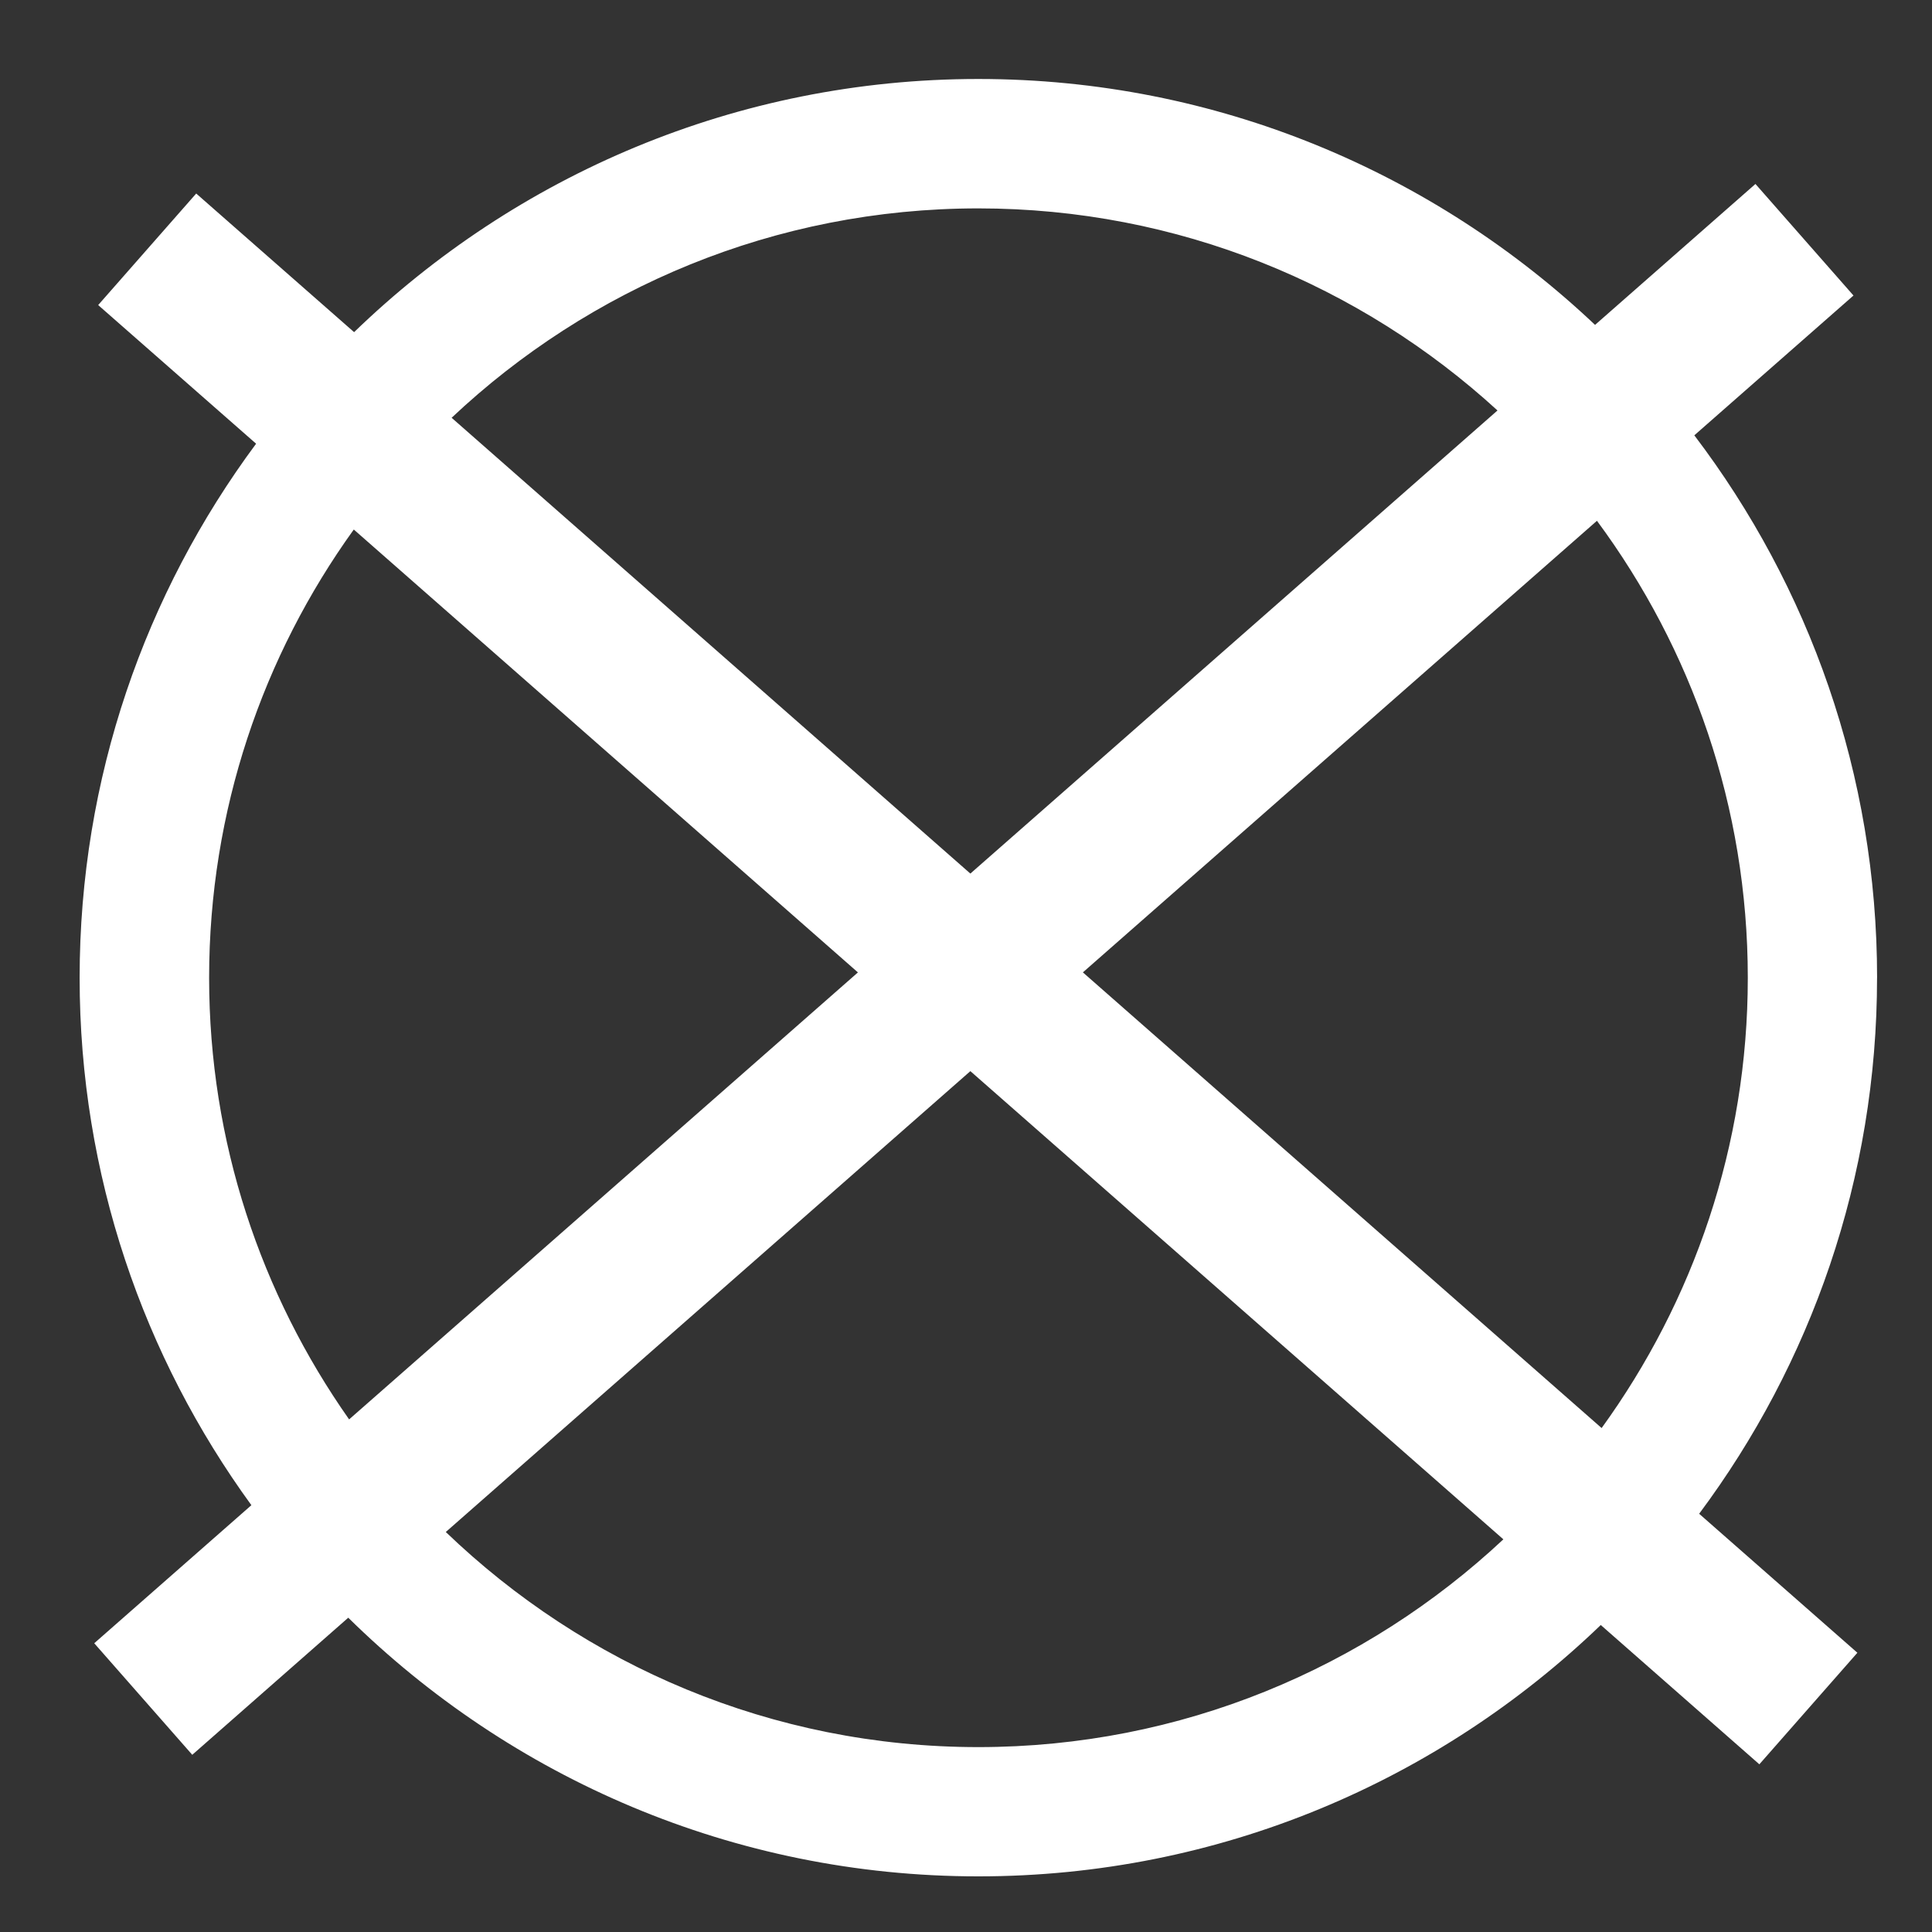 <?xml version="1.0" encoding="UTF-8"?>
<!DOCTYPE svg PUBLIC "-//W3C//DTD SVG 1.1//EN" "http://www.w3.org/Graphics/SVG/1.1/DTD/svg11.dtd">
<!-- Creator: CorelDRAW -->
<svg xmlns="http://www.w3.org/2000/svg" xml:space="preserve" width="50px" height="50px" style="shape-rendering:geometricPrecision; text-rendering:geometricPrecision; image-rendering:optimizeQuality; fill-rule:evenodd; clip-rule:evenodd"
viewBox="0 0 50 50"
 xmlns:xlink="http://www.w3.org/1999/xlink">
 <rect x="0" y="0" width="50" height="50" fill="#333333" stroke="none"/>
 <defs>
  <style type="text/css">
   <![CDATA[
    .fil0 {fill:white;fill-rule:nonzero}
   ]]>
  </style>
 </defs>
 <g id="Vrstva_x0020_1">
  <path class="fil0" d="M48.579 25.306c0,-5.271 -1.765,-10.135 -4.73,-14.04l4.119 -3.618 -2.537 -2.887 -4.151 3.647c-4.168,-3.941 -9.786,-6.364 -15.96,-6.364 -6.271,0 -11.969,2.502 -16.156,6.552l-4.086 -3.588 -2.537 2.887 4.087 3.588c-2.868,3.867 -4.567,8.649 -4.567,13.823 0,5.095 1.654,9.812 4.445,13.648l-4.067 3.573 2.537 2.887 4.037 -3.548c4.202,4.136 9.961,6.694 16.307,6.694 6.249,0 11.926,-2.48 16.108,-6.505l4.104 3.605 2.537 -2.887 -4.095 -3.597c2.89,-3.877 4.604,-8.678 4.604,-13.87zm-3.346 0c0,4.347 -1.407,8.372 -3.783,11.652l-13.425 -11.793 13.304 -11.687c2.451,3.311 3.904,7.402 3.904,11.828zm-19.913 -19.913c5.173,0 9.892,1.986 13.435,5.23l-13.642 11.985 -13.425 -11.796c3.563,-3.356 8.36,-5.419 13.632,-5.419zm-19.908 19.913c0,-4.329 1.39,-8.333 3.744,-11.602l13.047 11.462 -13.168 11.568c-2.278,-3.239 -3.623,-7.179 -3.623,-11.428zm19.908 19.909c-5.347,0 -10.203,-2.125 -13.783,-5.567l13.576 -11.927 13.794 12.117c-3.562,3.331 -8.339,5.377 -13.588,5.377z"/>
 </g>
</svg>
